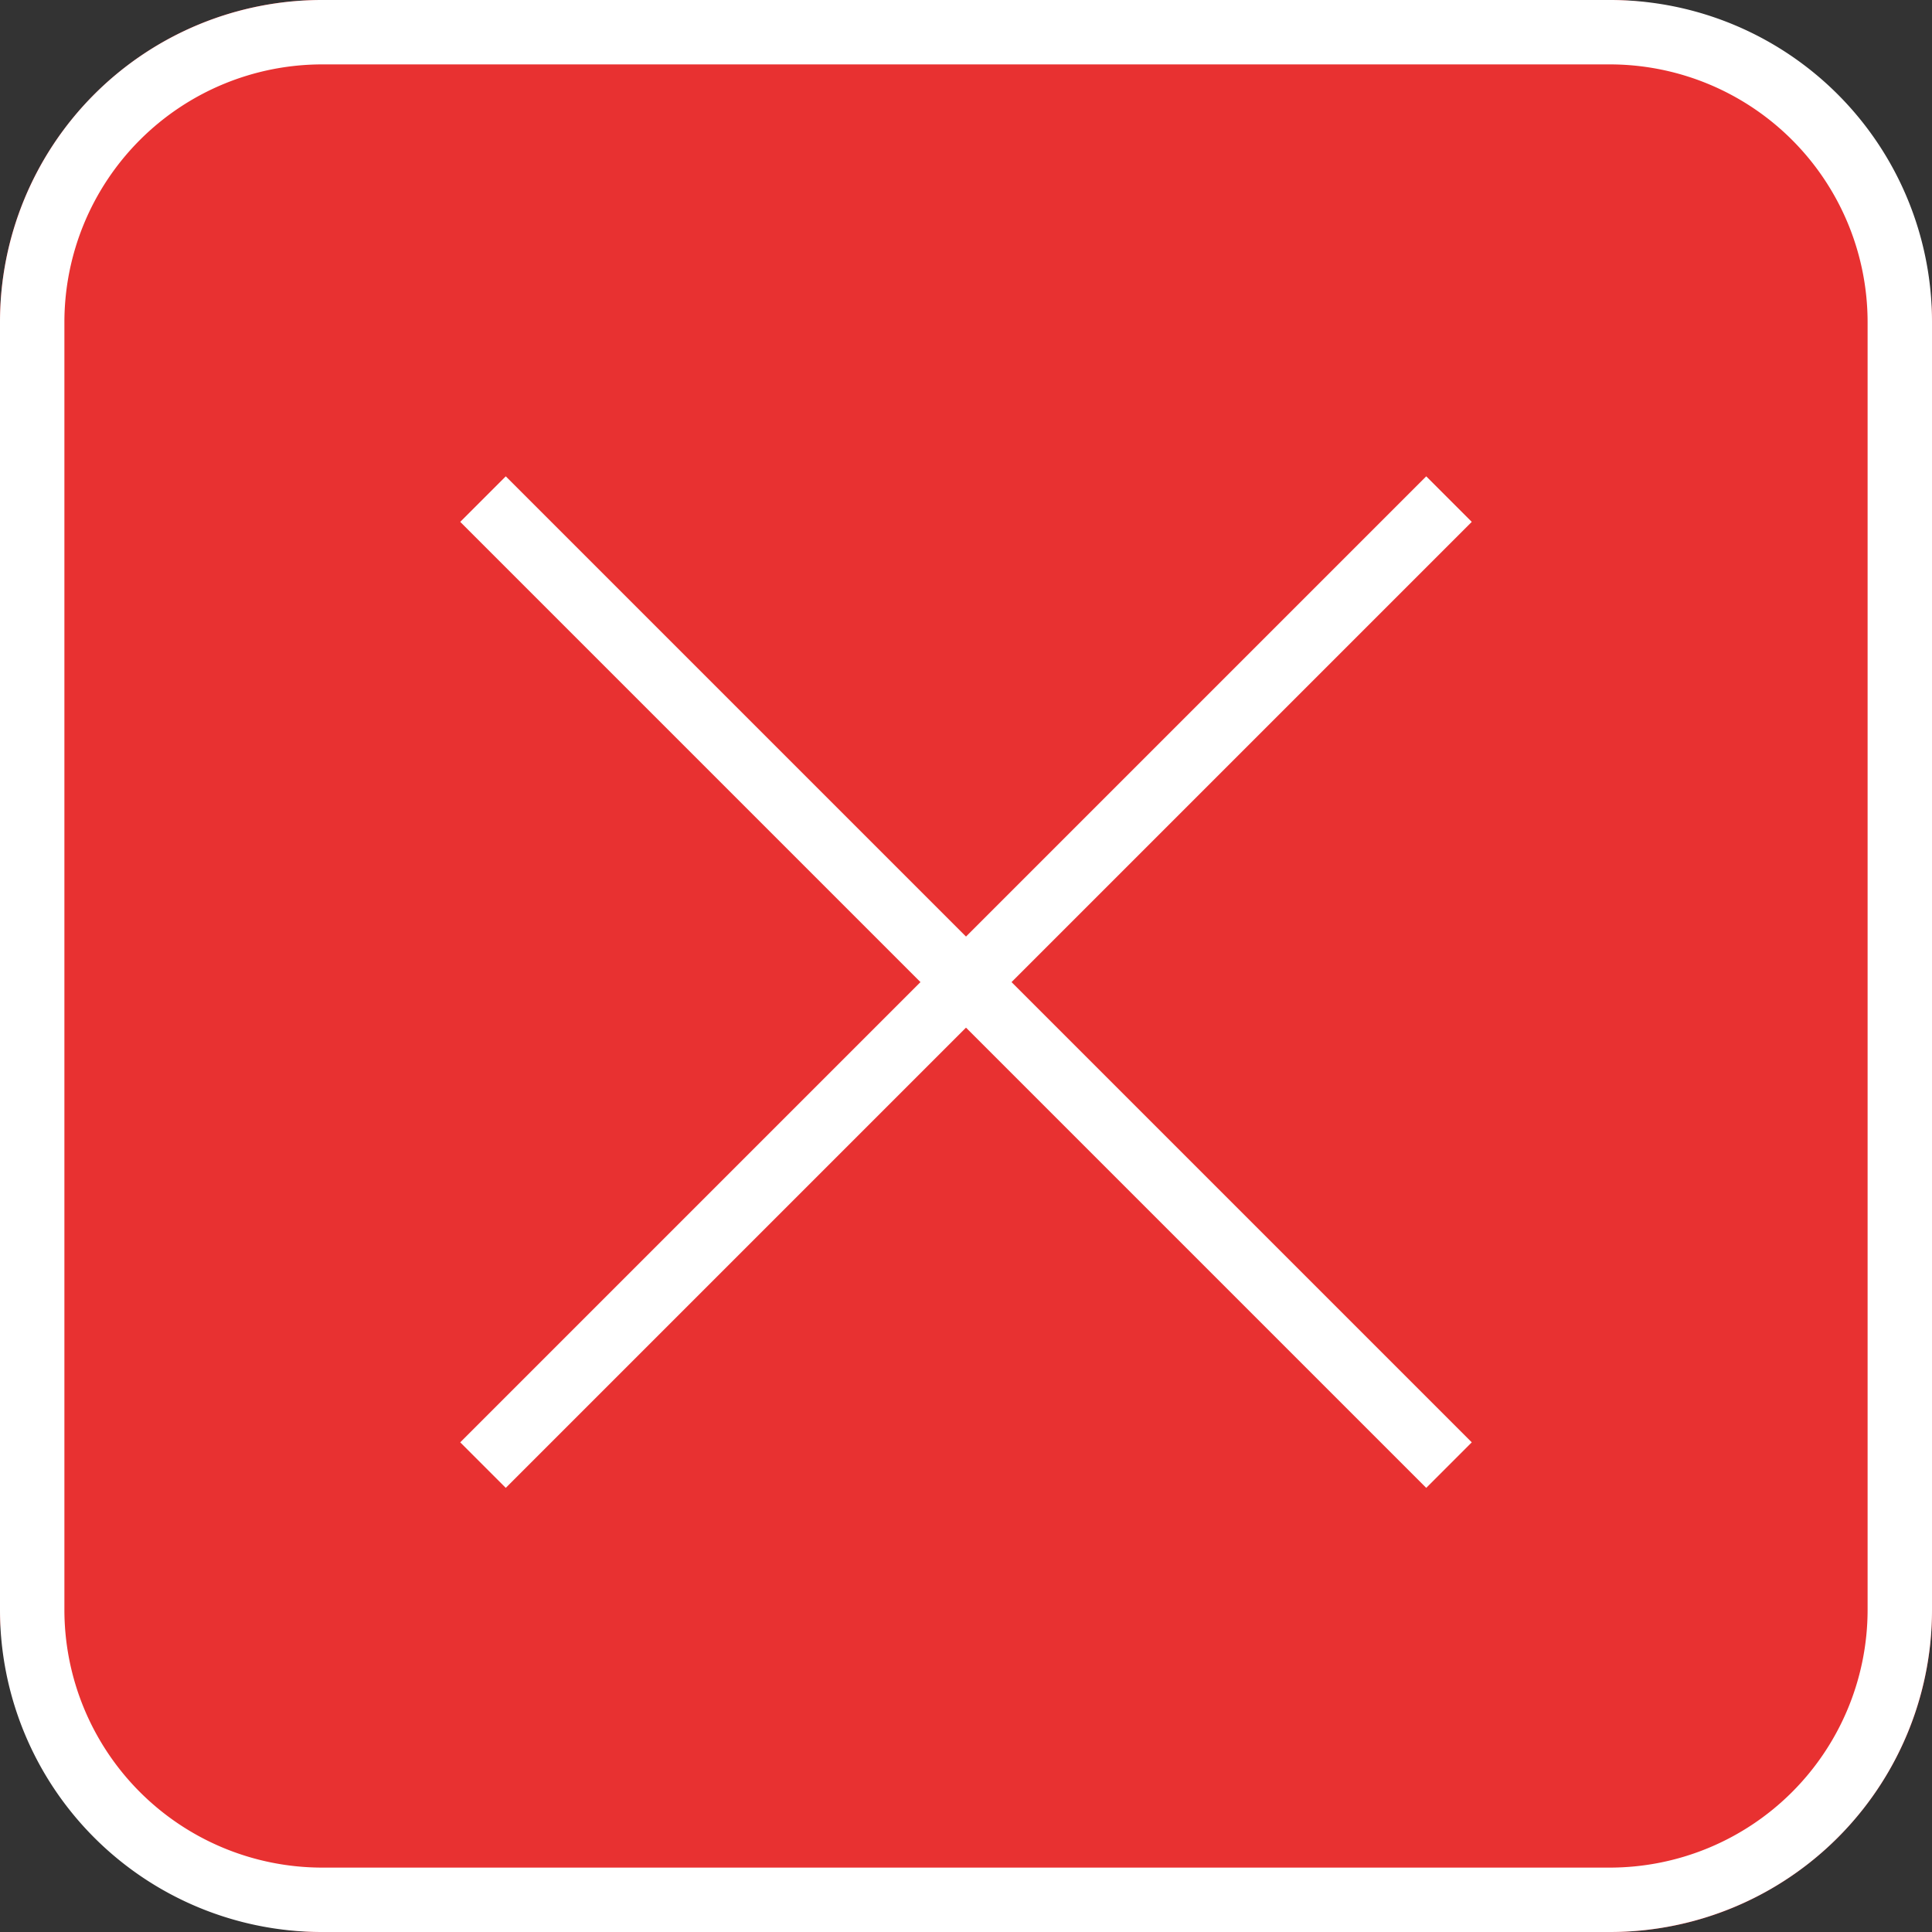 <svg xmlns="http://www.w3.org/2000/svg" width="60" height="60" viewBox="0 0 60 60"><rect x="0" y="0" width="60" height="60" fill="#333333" stroke="none"/><g transform="translate(-3710 -1392)"><rect width="60" height="60" rx="10" transform="translate(3710 1392)" fill="#e83131"/><path d="M10,2a8.009,8.009,0,0,0-8,8V50a8.009,8.009,0,0,0,8,8H50a8.009,8.009,0,0,0,8-8V10a8.009,8.009,0,0,0-8-8H10m0-2H50A10,10,0,0,1,60,10V50A10,10,0,0,1,50,60H10A10,10,0,0,1,0,50V10A10,10,0,0,1,10,0Z" transform="translate(3710 1392)" fill="#fff"/><path d="M29.293,30.707l-30-30L.707-.707l30,30Z" transform="translate(3725 1407.5)" fill="#fff"/><path d="M.707,30.707-.707,29.293l30-30L30.707.707Z" transform="translate(3725 1407.5)" fill="#fff"/></g></svg>